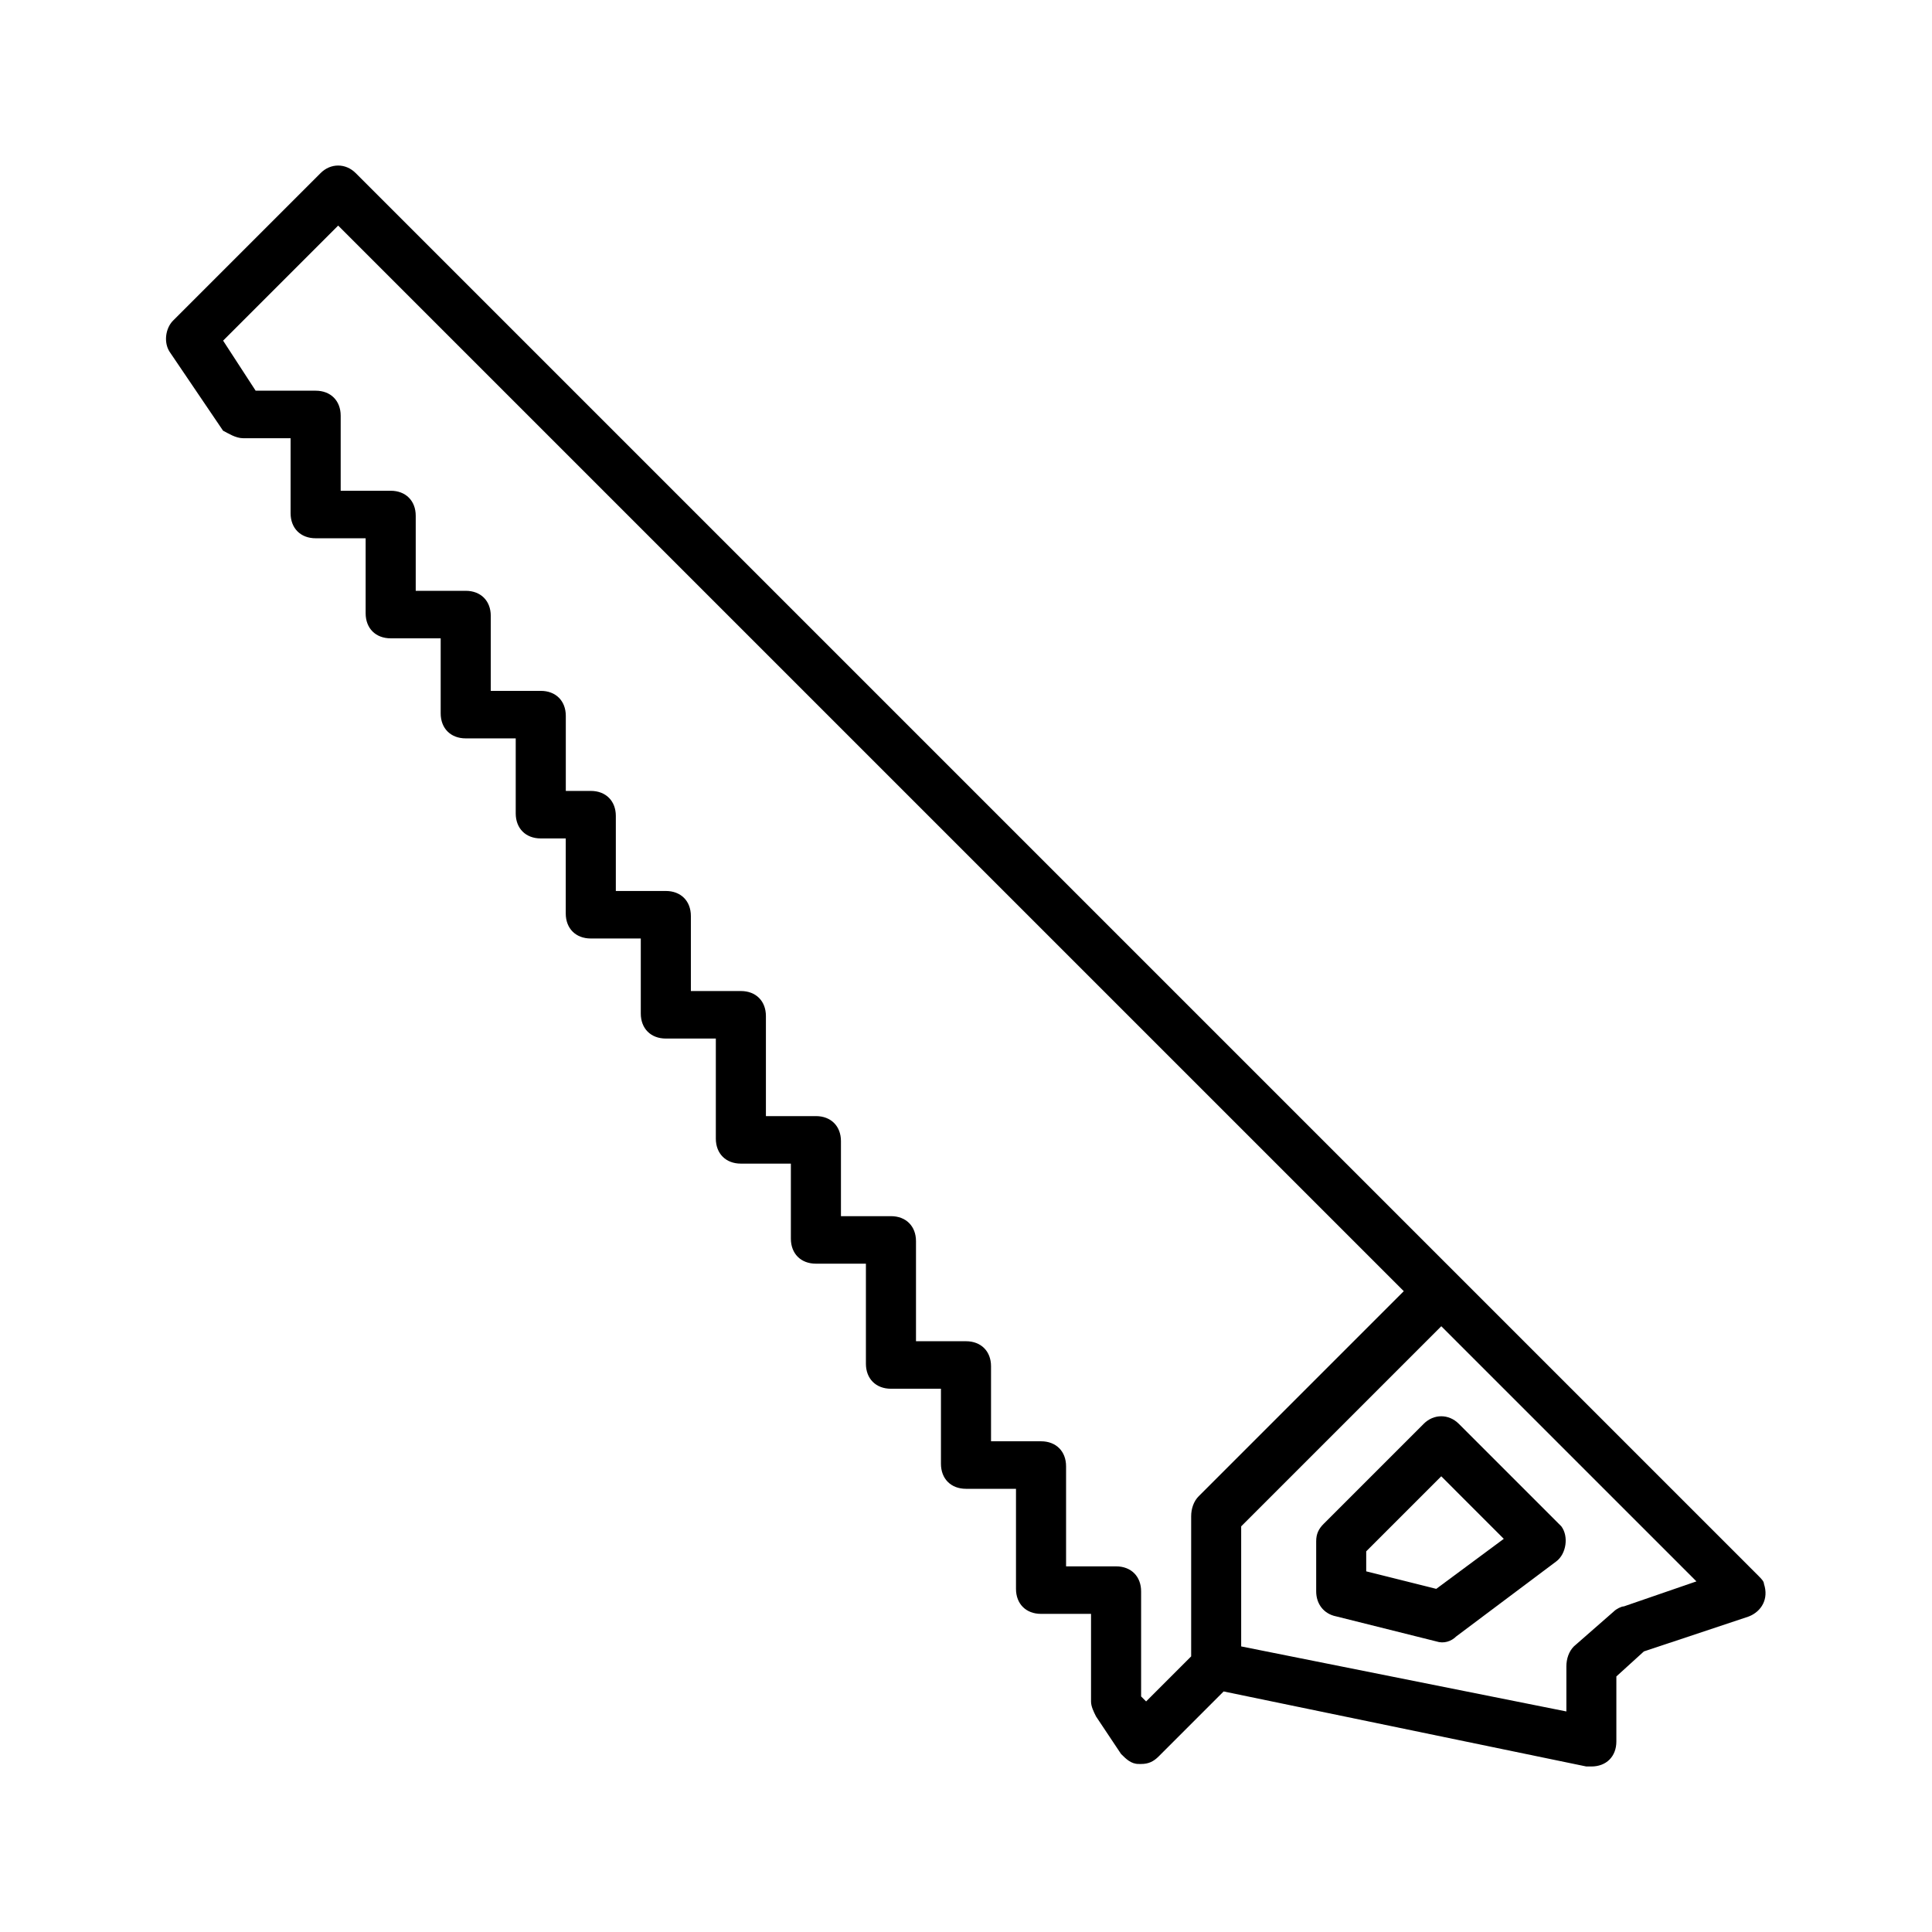 <?xml version="1.0" encoding="UTF-8"?>
<!-- The Best Svg Icon site in the world: iconSvg.co, Visit us! https://iconsvg.co -->
<svg fill="#000000" width="800px" height="800px" version="1.1" viewBox="144 144 512 512" xmlns="http://www.w3.org/2000/svg">
 <g>
  <path d="m494.79 547.83c-1.324 1.324-1.988 2.648-1.988 4.641v13.258c0 3.316 1.988 5.965 5.305 6.629l26.516 6.629c1.988 0.664 3.977 0 5.305-1.324l26.516-19.887c2.652-1.988 3.316-6.629 1.324-9.281l-27.18-27.18c-2.652-2.652-6.629-2.652-9.281 0zm47.73 3.977-17.898 13.258-18.562-4.641v-5.305l19.887-19.887z"/>
  <path d="m610.14 561.75-371.89-371.89c-2.652-2.652-6.629-2.652-9.281 0l-39.113 39.113c-1.988 1.988-2.652 5.965-0.664 8.617l13.922 20.551c1.324 0.664 3.316 1.988 5.305 1.988h12.594v19.887c0 3.977 2.652 6.629 6.629 6.629h13.258v19.887c0 3.977 2.652 6.629 6.629 6.629h13.258v19.887c0 3.977 2.652 6.629 6.629 6.629h13.258v19.887c0 3.977 2.652 6.629 6.629 6.629h6.629v19.887c0 3.977 2.652 6.629 6.629 6.629h13.258v19.887c0 3.977 2.652 6.629 6.629 6.629h13.258v26.516c0 3.977 2.652 6.629 6.629 6.629h13.258v19.887c0 3.977 2.652 6.629 6.629 6.629h13.258v26.516c0 3.977 2.652 6.629 6.629 6.629h13.258v19.887c0 3.977 2.652 6.629 6.629 6.629h13.258v26.516c0 3.977 2.652 6.629 6.629 6.629h13.258v23.203c0 1.324 0.664 2.652 1.324 3.977l6.629 9.945c1.324 1.324 2.652 2.652 4.641 2.652l0.672 0.004c1.988 0 3.316-0.664 4.641-1.988l17.234-17.234 96.121 19.887h1.328c3.977 0 6.629-2.652 6.629-6.629v-17.234l7.293-6.629 27.844-9.281c3.316-1.324 5.305-4.641 3.977-8.617-0.004-0.664-0.664-1.328-1.328-1.992zm-162.41 33.148-1.324-1.328v-27.84c0-3.977-2.652-6.629-6.629-6.629h-13.258v-26.516c0-3.977-2.652-6.629-6.629-6.629h-13.258v-19.887c0-3.977-2.652-6.629-6.629-6.629h-13.258v-26.516c0-3.977-2.652-6.629-6.629-6.629h-13.258v-19.887c0-3.977-2.652-6.629-6.629-6.629h-13.258v-26.516c0-3.977-2.652-6.629-6.629-6.629h-13.258v-19.887c0-3.977-2.652-6.629-6.629-6.629h-13.258v-19.887c0-3.977-2.652-6.629-6.629-6.629h-6.629v-19.887c0-3.977-2.652-6.629-6.629-6.629h-13.258v-19.887c0-3.977-2.652-6.629-6.629-6.629h-13.258v-19.887c0-3.977-2.652-6.629-6.629-6.629h-13.258v-19.887c0-3.977-2.652-6.629-6.629-6.629l-15.914-0.008-8.617-13.258 30.492-30.492 282.4 282.39-54.359 54.359c-1.324 1.324-1.988 3.312-1.988 5.305v37.121zm126.62-25.191c-0.664 0-1.988 0.664-2.652 1.324l-10.605 9.281c-1.328 1.328-1.988 3.316-1.988 5.305v11.934l-86.18-17.234v-31.82l53.031-53.031 67.617 67.617z"/>
 </g>
</svg>